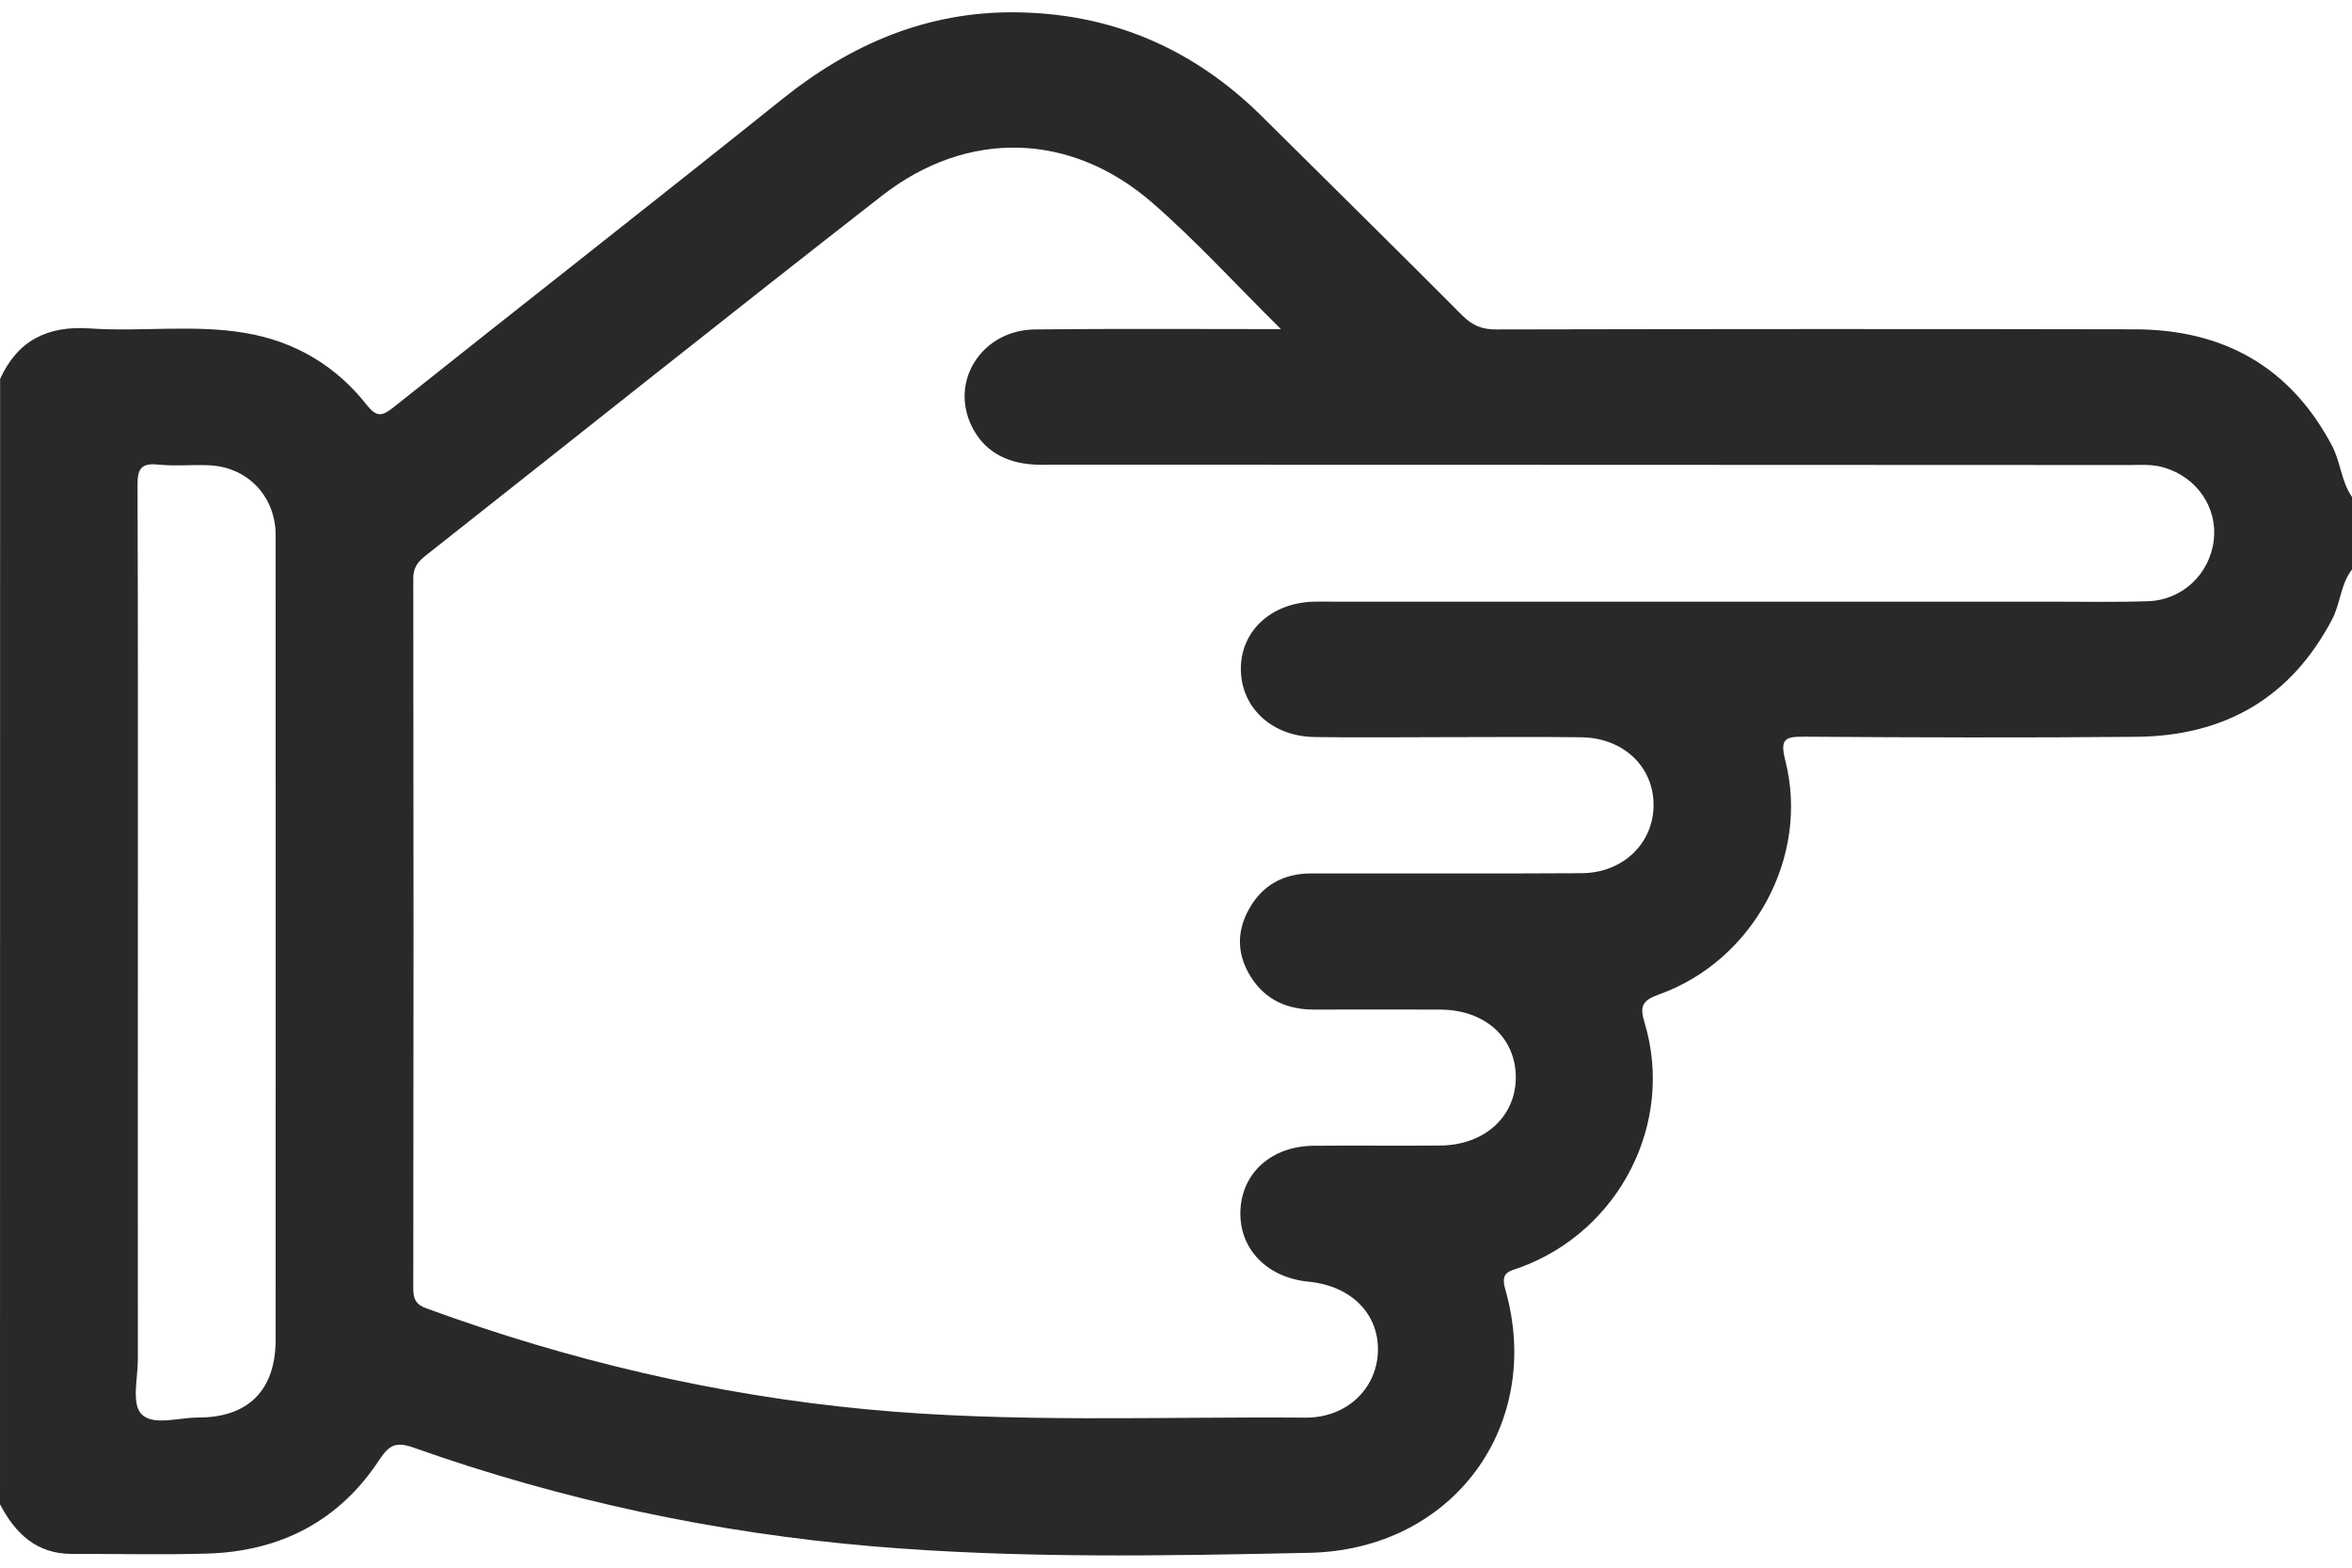 <svg width="21" height="14" viewBox="0 0 21 14" fill="none" xmlns="http://www.w3.org/2000/svg">
<path fill-rule="evenodd" clip-rule="evenodd" d="M0.001 3.384C0.156 3.042 0.423 2.907 0.801 2.933C1.264 2.965 1.73 2.895 2.192 2.974C2.634 3.049 2.998 3.266 3.272 3.613C3.367 3.733 3.414 3.716 3.519 3.633C4.673 2.714 5.836 1.805 6.987 0.883C7.597 0.394 8.276 0.102 9.067 0.11C9.927 0.118 10.659 0.437 11.266 1.038C11.864 1.632 12.464 2.222 13.058 2.819C13.148 2.908 13.235 2.943 13.36 2.942C15.26 2.938 17.16 2.937 19.06 2.941C19.851 2.942 20.448 3.275 20.821 3.979C20.899 4.126 20.903 4.299 21 4.438C21 4.654 21 4.87 21 5.086C20.898 5.216 20.898 5.386 20.824 5.528C20.456 6.232 19.863 6.574 19.072 6.58C18.088 6.589 17.103 6.586 16.119 6.579C15.947 6.578 15.888 6.589 15.94 6.791C16.16 7.649 15.656 8.579 14.812 8.881C14.661 8.935 14.639 8.986 14.684 9.134C14.953 10.029 14.46 10.992 13.575 11.318C13.479 11.354 13.394 11.355 13.44 11.514C13.786 12.722 12.98 13.838 11.695 13.867C10.398 13.895 9.099 13.919 7.802 13.81C6.394 13.691 5.025 13.4 3.696 12.929C3.534 12.871 3.475 12.903 3.384 13.041C3.027 13.583 2.504 13.854 1.854 13.874C1.451 13.886 1.047 13.876 0.644 13.877C0.325 13.878 0.136 13.693 0 13.434C0.001 10.084 0.001 6.734 0.001 3.384ZM11.437 2.939C11.034 2.541 10.682 2.153 10.29 1.812C9.562 1.178 8.639 1.153 7.877 1.746C6.509 2.812 5.155 3.893 3.794 4.967C3.726 5.021 3.689 5.075 3.69 5.169C3.693 7.282 3.693 9.395 3.69 11.508C3.69 11.601 3.713 11.65 3.807 11.684C5.08 12.15 6.389 12.458 7.741 12.586C9.043 12.709 10.35 12.65 11.654 12.66C12.023 12.663 12.293 12.403 12.303 12.068C12.312 11.732 12.064 11.483 11.684 11.446C11.311 11.41 11.063 11.152 11.075 10.814C11.087 10.474 11.353 10.235 11.73 10.232C12.106 10.228 12.482 10.234 12.858 10.23C13.254 10.227 13.533 9.973 13.534 9.622C13.534 9.267 13.259 9.018 12.86 9.016C12.484 9.014 12.108 9.016 11.732 9.016C11.497 9.016 11.302 8.931 11.174 8.733C11.047 8.537 11.035 8.328 11.151 8.12C11.27 7.906 11.457 7.801 11.704 7.8C12.51 7.799 13.316 7.803 14.123 7.798C14.49 7.795 14.759 7.534 14.764 7.197C14.768 6.85 14.498 6.589 14.117 6.584C13.707 6.579 13.297 6.583 12.887 6.583C12.505 6.583 12.122 6.588 11.739 6.582C11.357 6.577 11.082 6.321 11.079 5.978C11.076 5.635 11.352 5.381 11.735 5.373C11.79 5.372 11.844 5.373 11.899 5.373C14.031 5.373 16.164 5.373 18.296 5.373C18.59 5.373 18.884 5.379 19.178 5.369C19.486 5.36 19.731 5.125 19.766 4.823C19.8 4.532 19.615 4.263 19.324 4.176C19.216 4.143 19.107 4.153 18.998 4.153C15.807 4.151 12.615 4.151 9.424 4.15C9.342 4.15 9.259 4.154 9.178 4.144C8.936 4.116 8.755 3.996 8.66 3.771C8.493 3.372 8.786 2.947 9.24 2.942C9.956 2.934 10.672 2.939 11.437 2.939ZM1.231 8.389C1.231 9.639 1.23 10.888 1.231 12.137C1.231 12.305 1.174 12.53 1.26 12.625C1.361 12.737 1.593 12.659 1.769 12.659C2.217 12.66 2.46 12.414 2.461 11.967C2.462 9.59 2.461 7.213 2.461 4.836C2.461 4.802 2.462 4.768 2.46 4.735C2.438 4.408 2.195 4.169 1.865 4.155C1.714 4.148 1.563 4.165 1.414 4.149C1.254 4.132 1.227 4.192 1.228 4.338C1.233 5.687 1.231 7.038 1.231 8.389Z" fill="#292929"/>
</svg>
